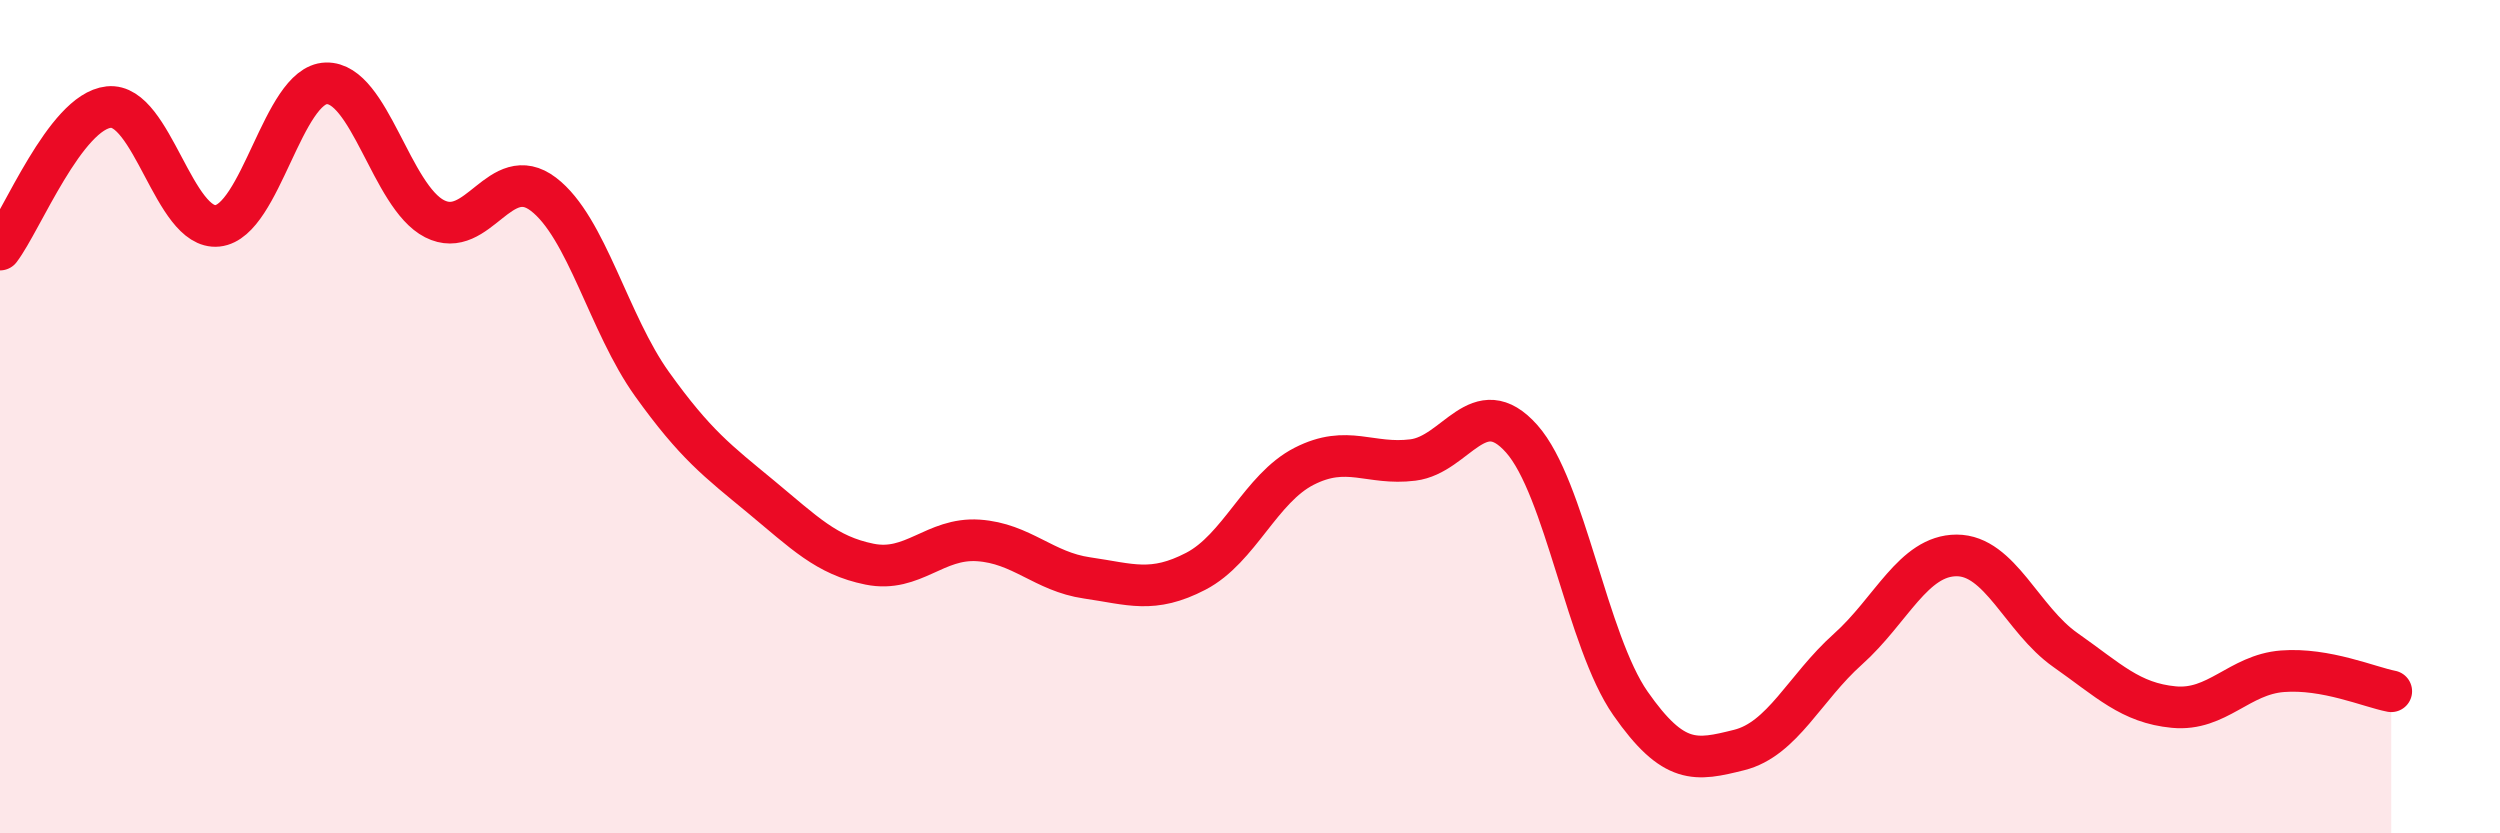 
    <svg width="60" height="20" viewBox="0 0 60 20" xmlns="http://www.w3.org/2000/svg">
      <path
        d="M 0,5.99 C 0.52,5.31 1.57,2.68 2.61,2.57 C 3.65,2.46 4.18,5.53 5.22,5.42 C 6.26,5.31 6.79,2.03 7.83,2 C 8.87,1.97 9.39,4.72 10.43,5.25 C 11.47,5.78 12,3.87 13.04,4.66 C 14.08,5.45 14.61,7.77 15.65,9.22 C 16.69,10.67 17.22,11.06 18.26,11.92 C 19.3,12.78 19.83,13.33 20.87,13.54 C 21.91,13.75 22.44,12.9 23.48,12.97 C 24.52,13.04 25.05,13.72 26.09,13.87 C 27.13,14.02 27.66,14.25 28.7,13.71 C 29.74,13.17 30.26,11.72 31.3,11.19 C 32.34,10.66 32.87,11.17 33.91,11.04 C 34.95,10.91 35.48,9.36 36.52,10.53 C 37.56,11.7 38.09,15.39 39.13,16.88 C 40.17,18.37 40.7,18.26 41.74,18 C 42.78,17.74 43.31,16.51 44.35,15.58 C 45.39,14.65 45.92,13.33 46.96,13.33 C 48,13.33 48.53,14.87 49.57,15.6 C 50.61,16.33 51.13,16.87 52.17,16.97 C 53.21,17.07 53.74,16.19 54.78,16.11 C 55.82,16.03 56.87,16.49 57.39,16.59L57.39 20L0 20Z"
        fill="#EB0A25"
        opacity="0.1"
        stroke-linecap="round"
        stroke-linejoin="round"
      />
      <path
        d="M 0,5.99 C 0.52,5.31 1.57,2.68 2.61,2.57 C 3.65,2.46 4.18,5.53 5.22,5.42 C 6.26,5.31 6.79,2.03 7.83,2 C 8.87,1.97 9.39,4.72 10.43,5.25 C 11.47,5.78 12,3.87 13.04,4.66 C 14.08,5.45 14.61,7.77 15.65,9.22 C 16.69,10.67 17.22,11.06 18.26,11.92 C 19.3,12.78 19.83,13.33 20.87,13.54 C 21.91,13.75 22.44,12.9 23.48,12.97 C 24.52,13.04 25.05,13.72 26.09,13.87 C 27.13,14.02 27.66,14.25 28.7,13.71 C 29.74,13.17 30.26,11.72 31.3,11.19 C 32.34,10.66 32.87,11.17 33.91,11.04 C 34.95,10.91 35.48,9.36 36.52,10.53 C 37.56,11.7 38.09,15.39 39.13,16.88 C 40.17,18.37 40.7,18.26 41.74,18 C 42.78,17.74 43.31,16.51 44.35,15.58 C 45.39,14.65 45.92,13.33 46.96,13.33 C 48,13.33 48.53,14.87 49.57,15.6 C 50.61,16.33 51.13,16.87 52.17,16.97 C 53.21,17.07 53.74,16.19 54.78,16.11 C 55.82,16.03 56.87,16.49 57.39,16.59"
        stroke="#EB0A25"
        stroke-width="1"
        fill="none"
        stroke-linecap="round"
        stroke-linejoin="round"
      />
    </svg>
  